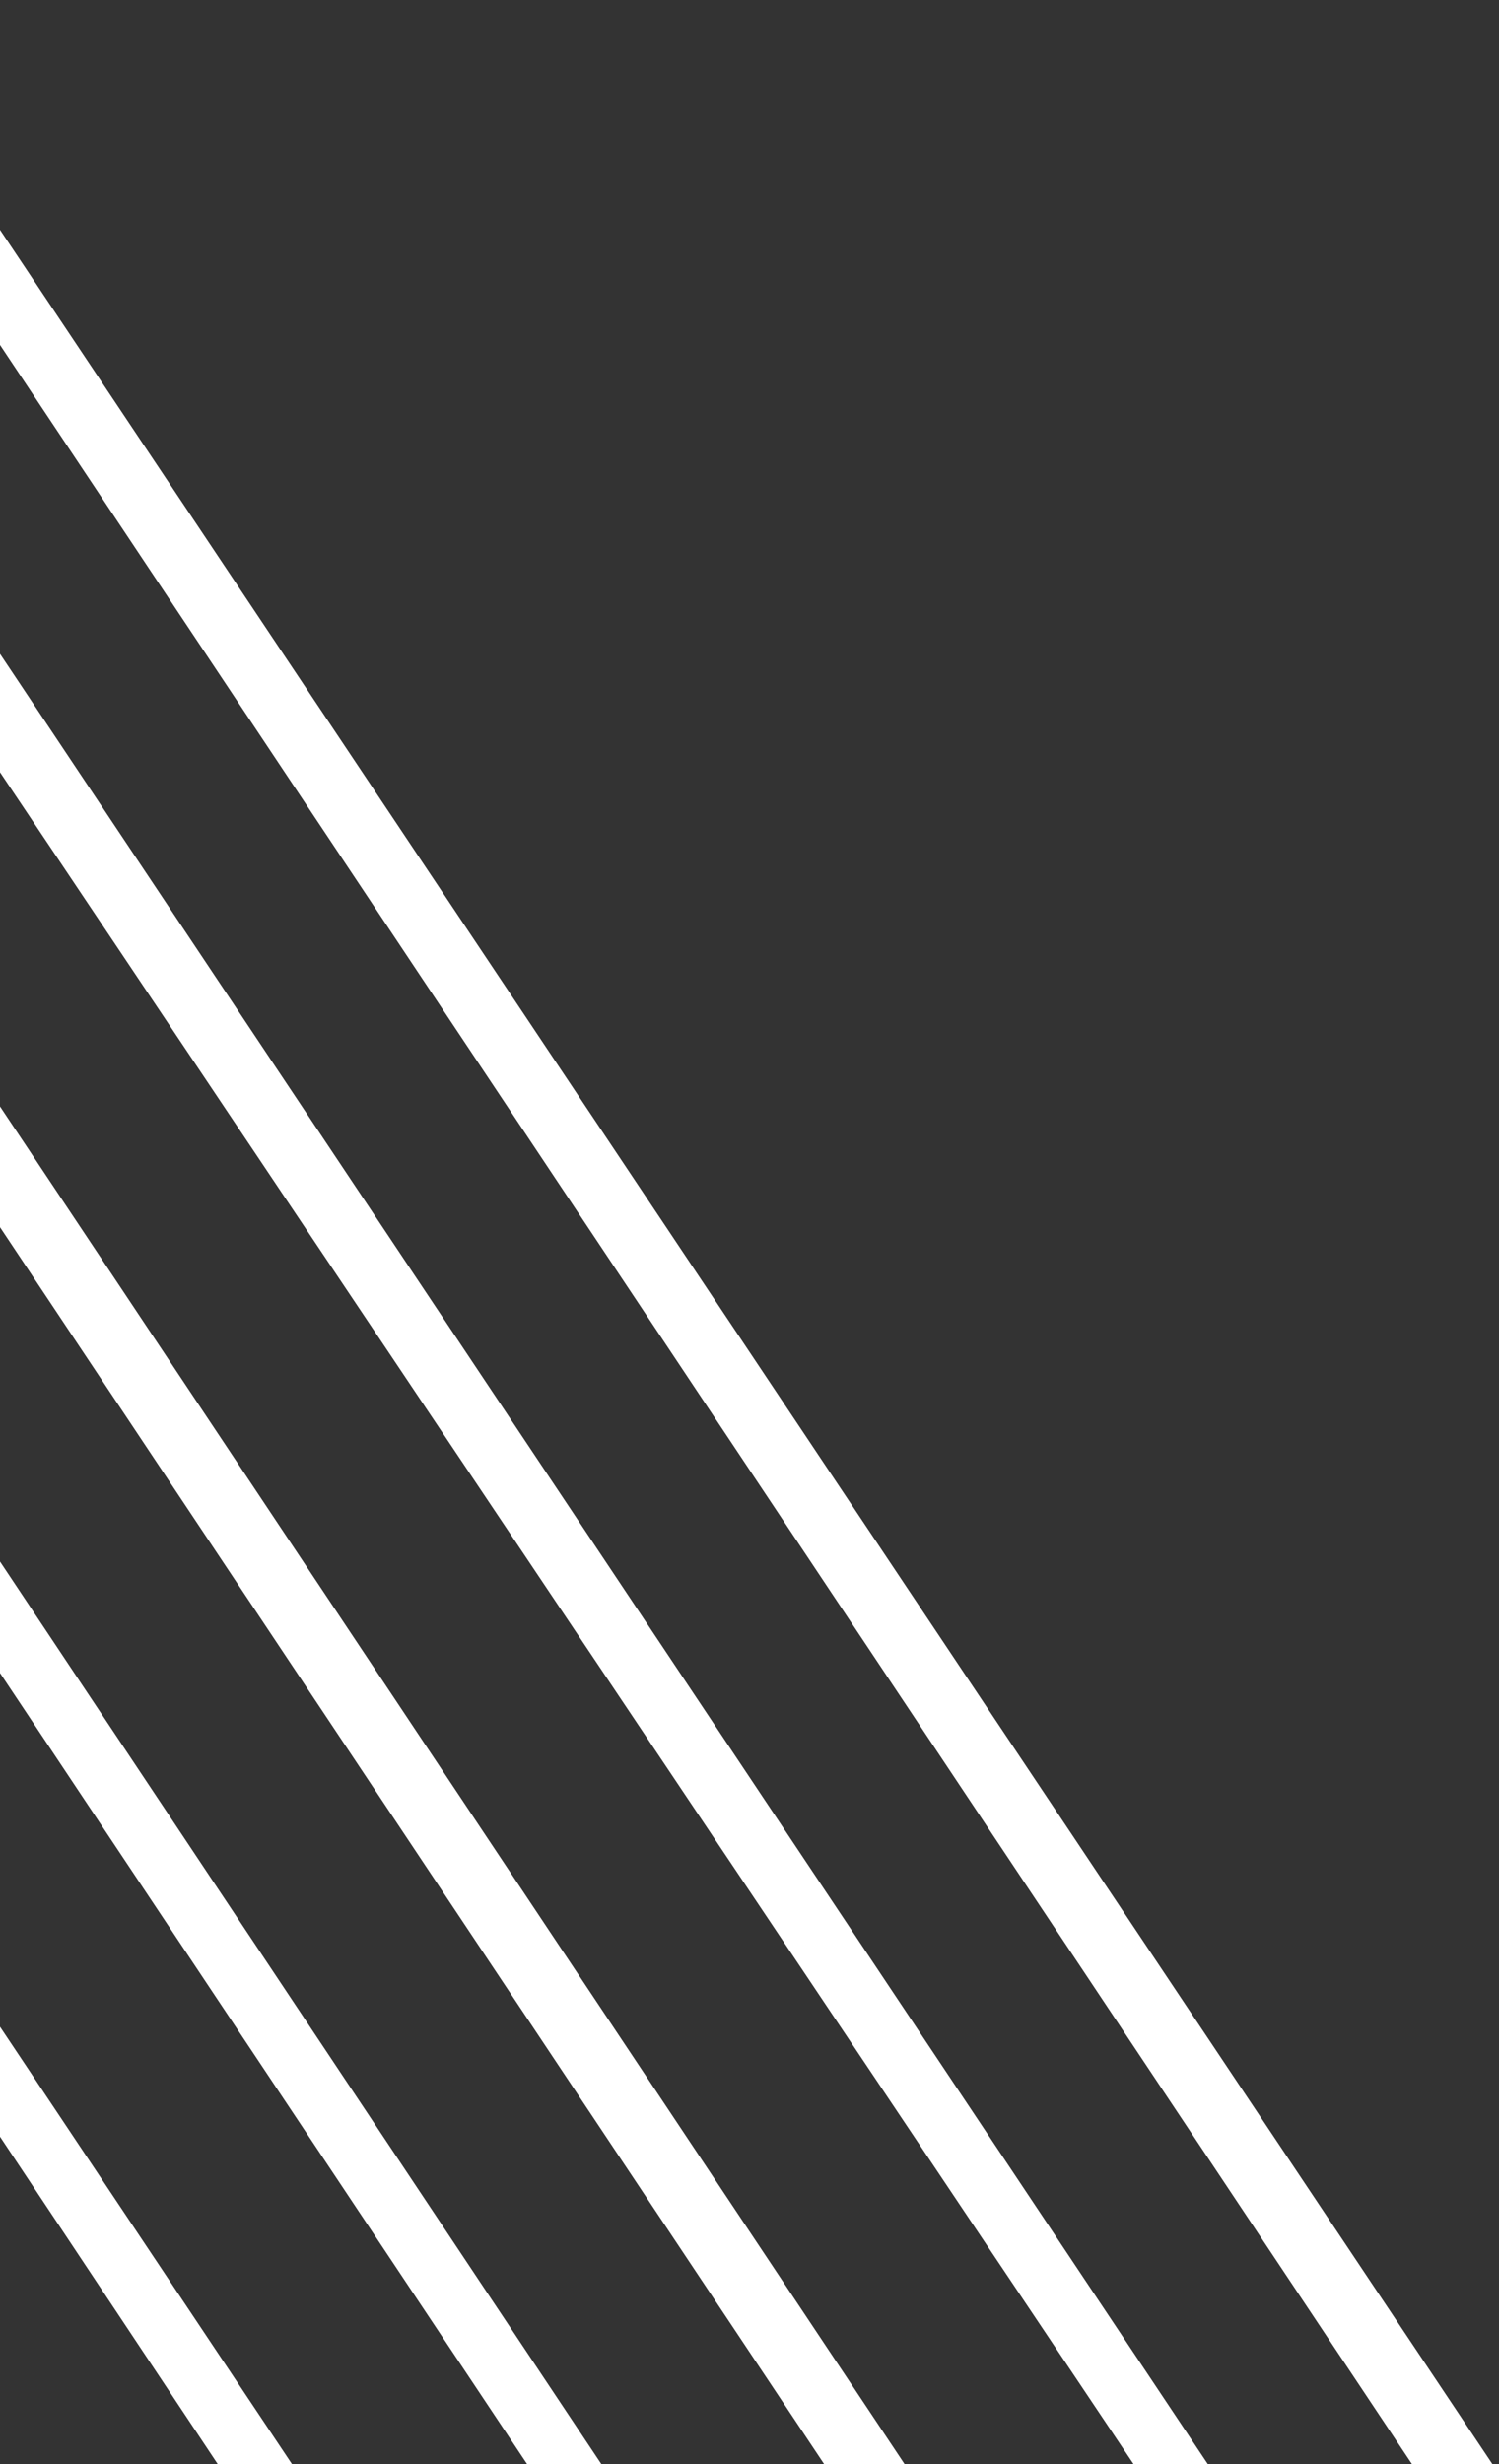 <svg width="196" height="322" viewBox="0 0 196 322" fill="none" xmlns="http://www.w3.org/2000/svg">
<rect x="0" y="0" width="196" height="322" fill="#333333" stroke="none"/>
<path d="M184.615 321.999H195.133L-20.073 0L-27.354 4.045L184.615 321.999Z" fill="white"/>
<path d="M148.212 321.999H157.921L-38.677 27.507L-45.958 32.362L148.212 321.999Z" fill="white"/>
<path d="M107.756 322H118.273L-58.098 57.443L-65.38 62.297L107.756 322Z" fill="white"/>
<path d="M68.917 321.999H78.625L-78.329 86.568L-84.802 91.422L68.917 321.999Z" fill="white"/>
<path d="M28.466 322H38.175L-98.554 117.312L-105.026 121.357L28.466 322Z" fill="white"/>
</svg>
